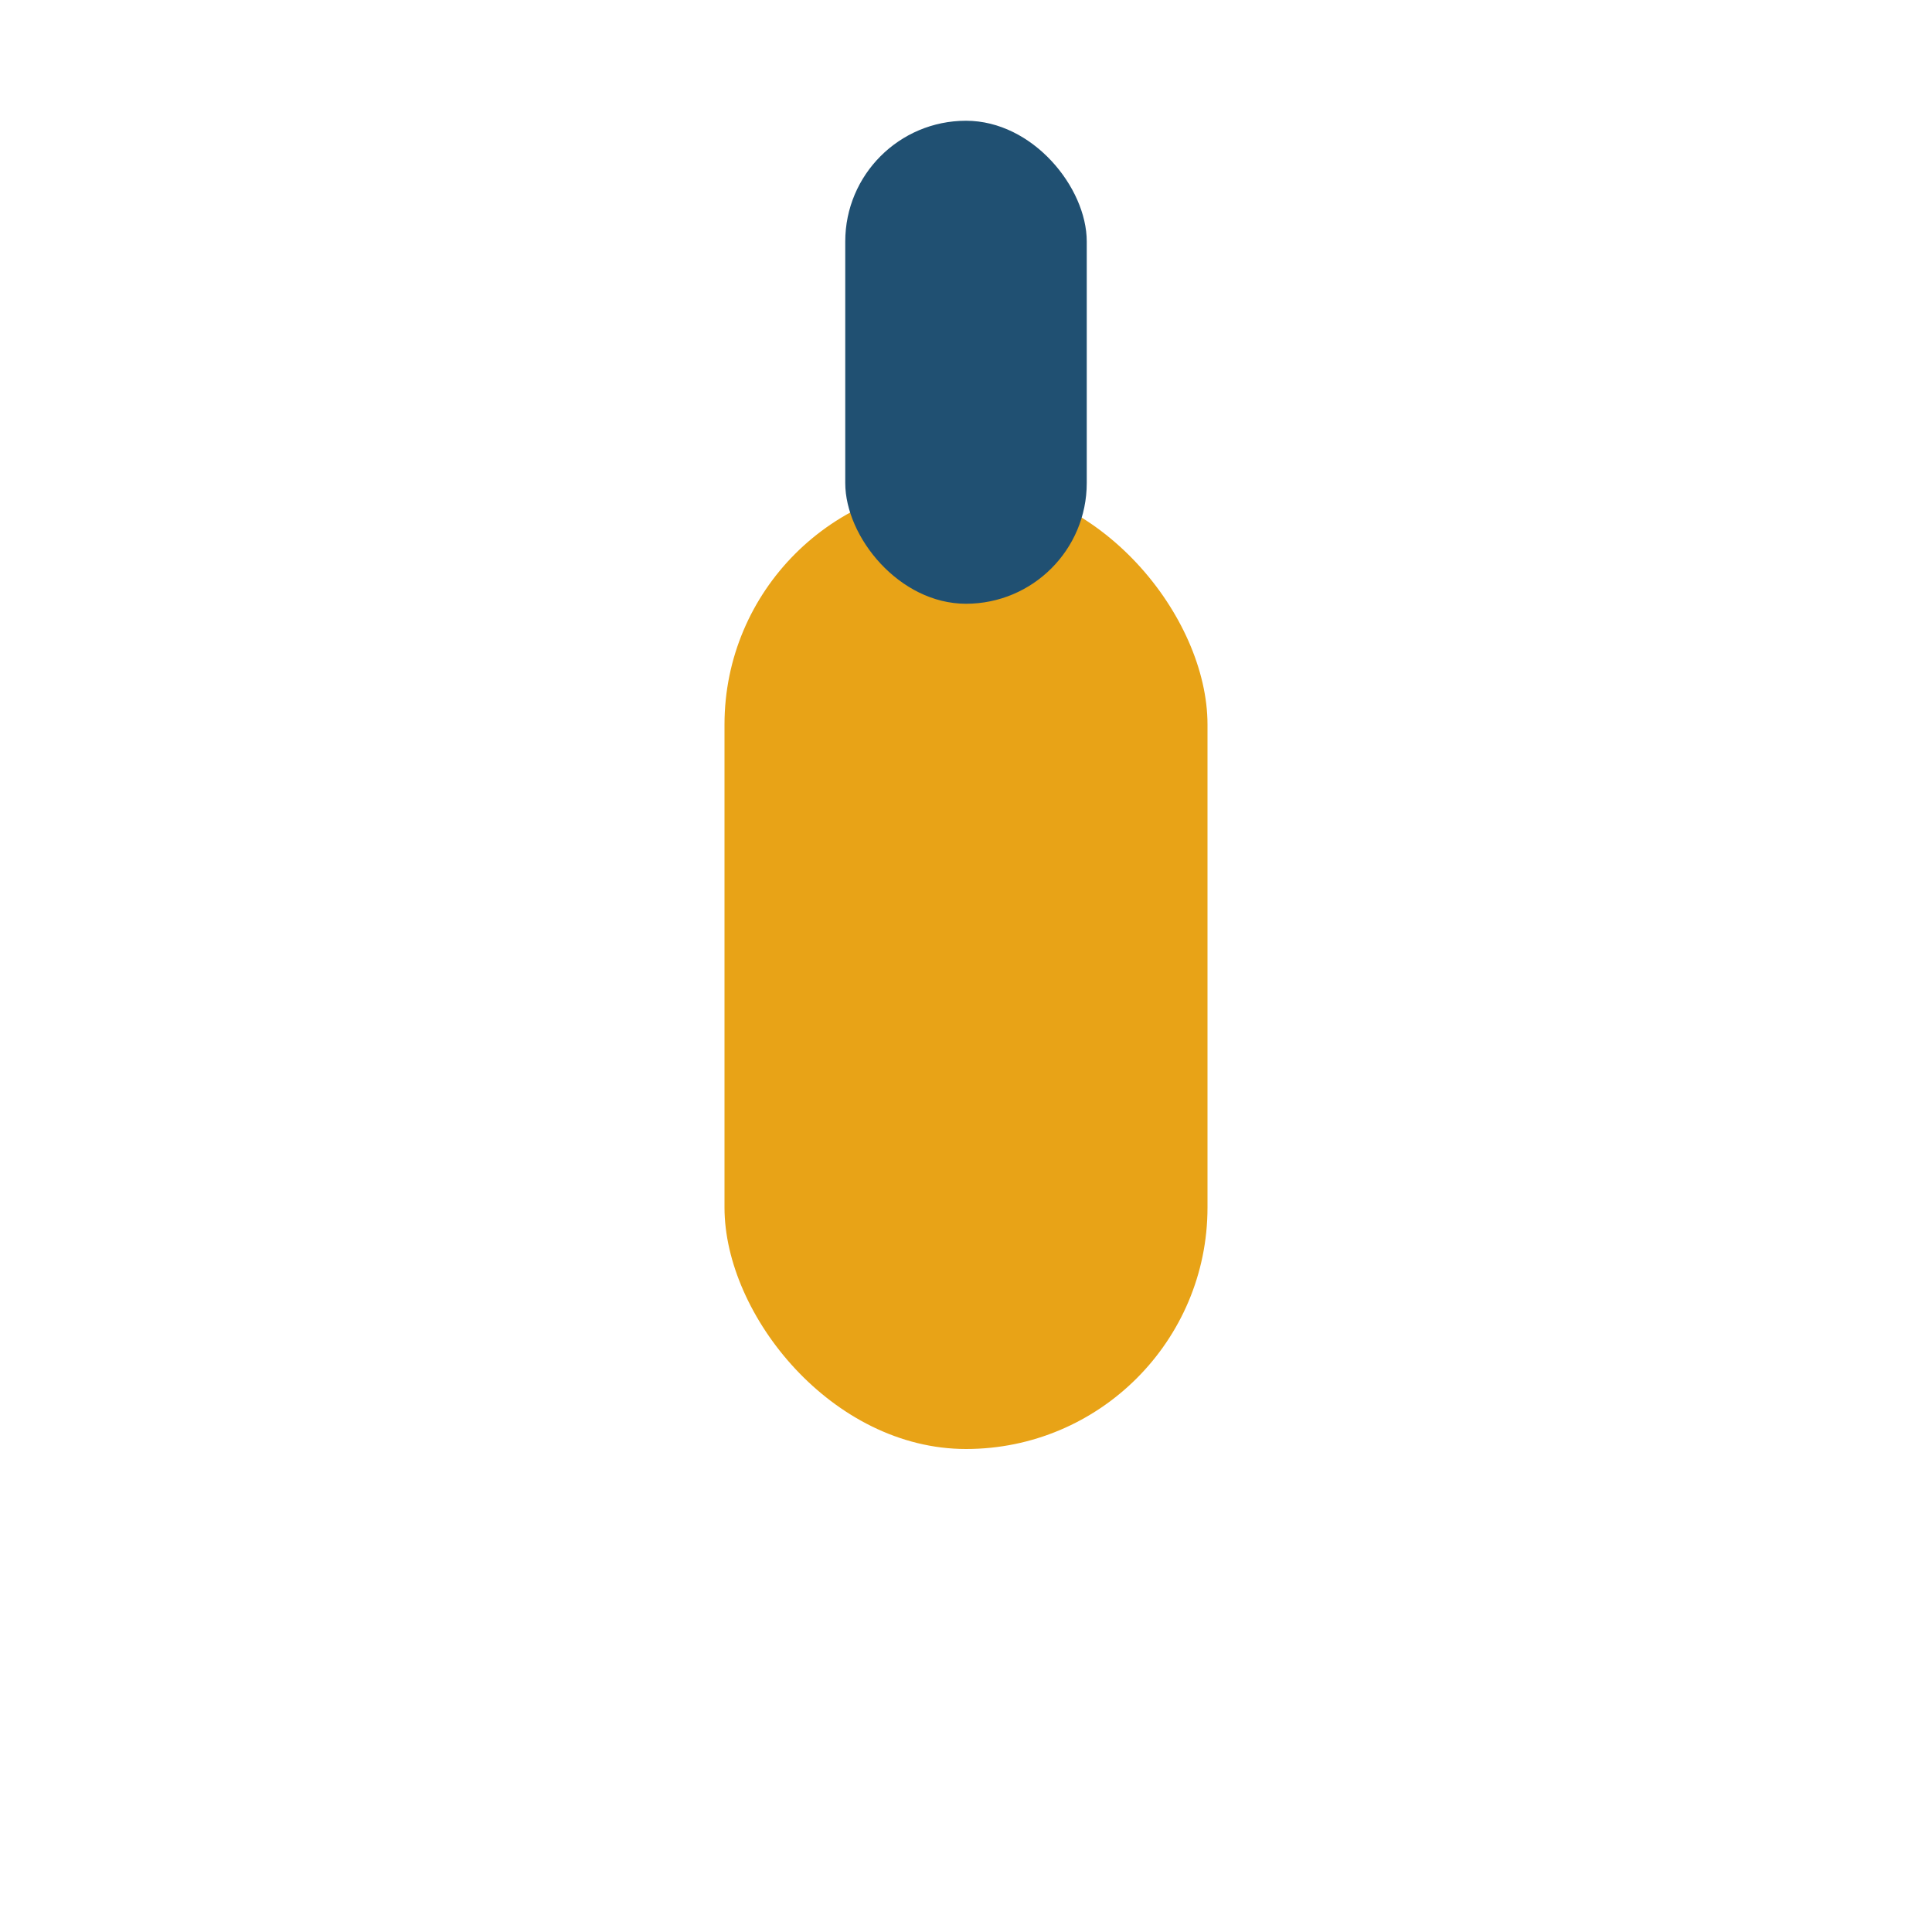 <?xml version="1.0" encoding="UTF-8"?>
<svg xmlns="http://www.w3.org/2000/svg" width="32" height="32" viewBox="0 0 32 32"><rect x="12" y="8" width="8" height="16" rx="4" fill="#E8A317"/><rect x="14" y="2" width="4" height="8" rx="2" fill="#205072"/></svg>